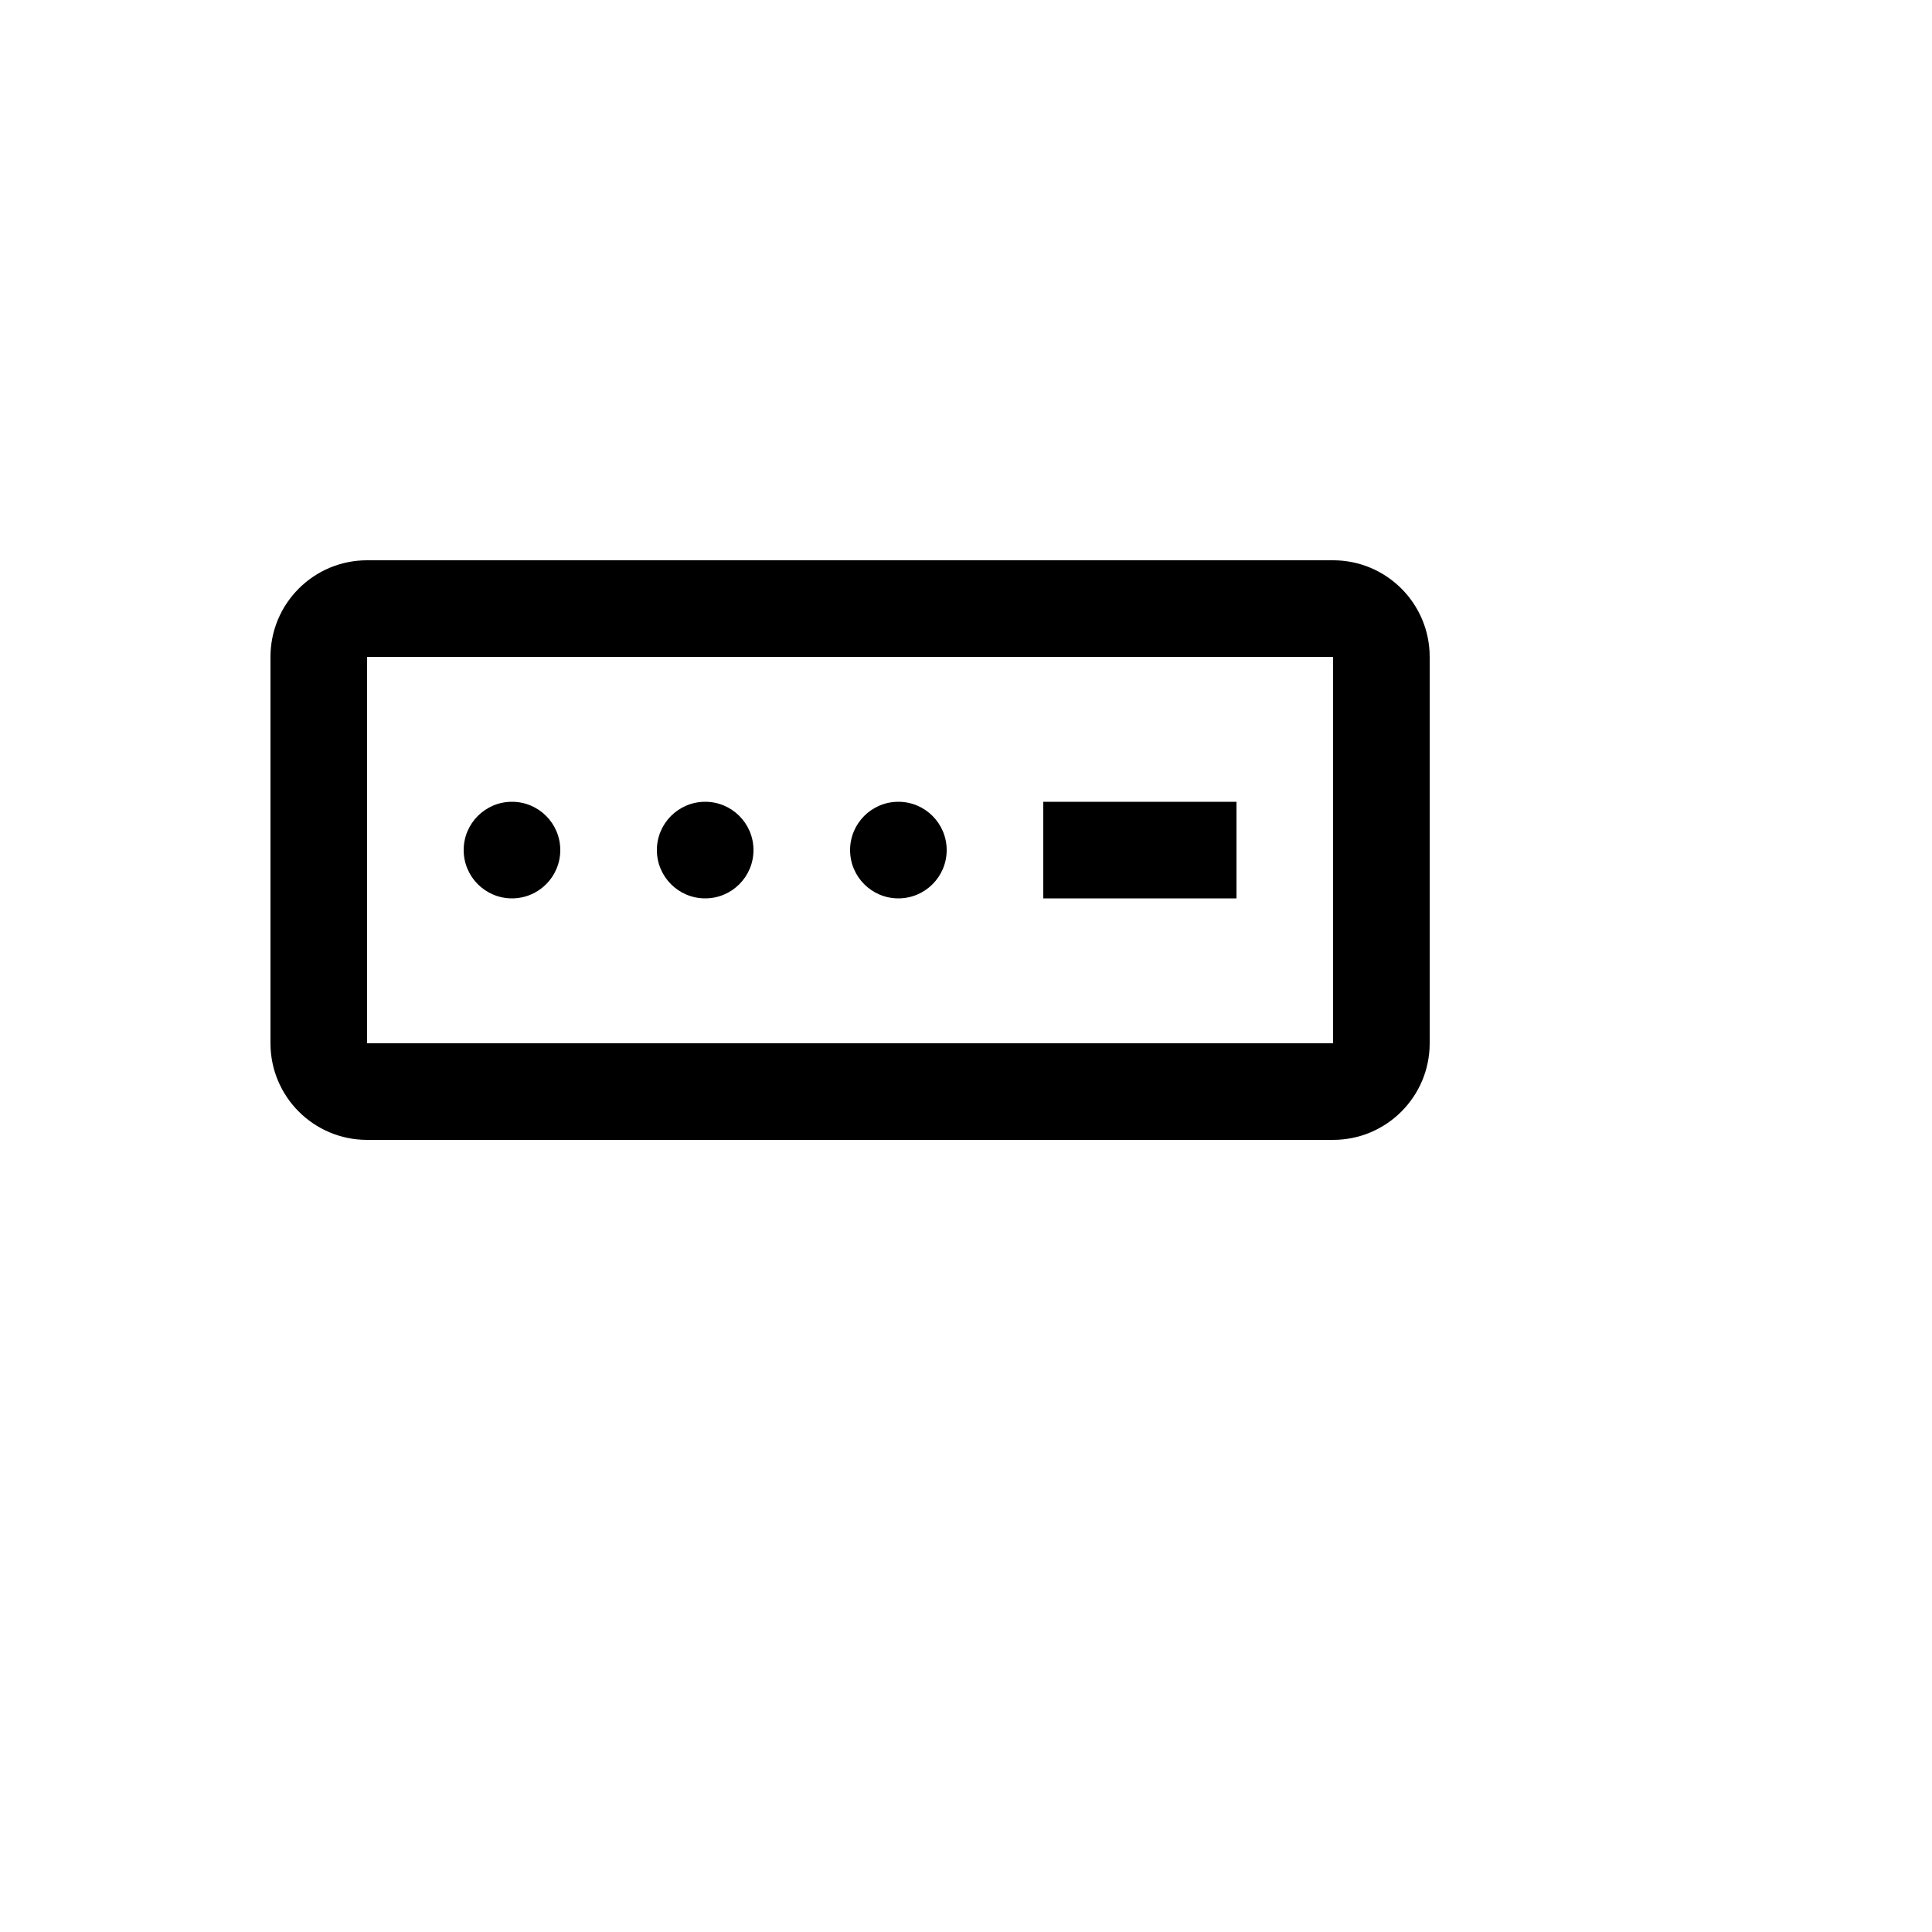 <svg xmlns="http://www.w3.org/2000/svg" version="1.1" xmlns:xlink="http://www.w3.org/1999/xlink" width="100%" height="100%" id="svgWorkerArea" viewBox="-25 -25 625 625" xmlns:idraw="https://idraw.muisca.co" style="background: white;"><defs id="defsdoc"><pattern id="patternBool" x="0" y="0" width="10" height="10" patternUnits="userSpaceOnUse" patternTransform="rotate(35)"><circle cx="5" cy="5" r="4" style="stroke: none;fill: #ff000070;"></circle></pattern></defs><g id="fileImp-687715437" class="cosito"><path id="pathImp-246173462" fill="currentColor" class="grouped" d="M156.25 250C156.25 258.63 149.255 265.625 140.625 265.625 131.995 265.625 125 258.63 125 250 125 241.37 131.995 234.375 140.625 234.375 149.255 234.375 156.25 241.37 156.25 250 156.25 250 156.25 250 156.25 250"></path><path id="pathImp-674327337" fill="currentColor" class="grouped" d="M203.125 265.625C211.755 265.625 218.75 258.63 218.75 250 218.75 241.37 211.755 234.375 203.125 234.375 194.495 234.375 187.5 241.37 187.5 250 187.5 258.63 194.495 265.625 203.125 265.625 203.125 265.625 203.125 265.625 203.125 265.625"></path><path id="pathImp-751739540" fill="currentColor" class="grouped" d="M281.25 250C281.25 258.63 274.255 265.625 265.625 265.625 256.995 265.625 250 258.63 250 250 250 241.37 256.995 234.375 265.625 234.375 274.255 234.375 281.25 241.37 281.25 250 281.25 250 281.25 250 281.25 250"></path><path id="pathImp-959770274" fill="currentColor" class="grouped" d="M375 234.375C375 234.375 312.5 234.375 312.5 234.375 312.5 234.375 312.5 265.625 312.5 265.625 312.5 265.625 375 265.625 375 265.625 375 265.625 375 234.375 375 234.375 375 234.375 375 234.375 375 234.375"></path><path id="pathImp-485153113" clip-rule="evenodd" fill="currentColor" fill-rule="evenodd" class="grouped" d="M93.75 156.25C76.491 156.25 62.5 170.241 62.5 187.5 62.5 187.5 62.5 312.5 62.5 312.5 62.5 329.759 76.491 343.75 93.75 343.75 93.75 343.75 406.25 343.75 406.25 343.75 423.509 343.75 437.5 329.759 437.5 312.5 437.5 312.5 437.5 187.5 437.5 187.5 437.5 170.241 423.509 156.25 406.25 156.25 406.25 156.25 93.75 156.25 93.75 156.25 93.75 156.25 93.75 156.25 93.75 156.25M406.25 187.5C406.25 187.5 93.75 187.5 93.75 187.5 93.75 187.5 93.75 312.5 93.75 312.5 93.75 312.5 406.25 312.5 406.25 312.5 406.25 312.5 406.25 187.5 406.25 187.5 406.25 187.5 406.25 187.5 406.25 187.5"></path></g></svg>